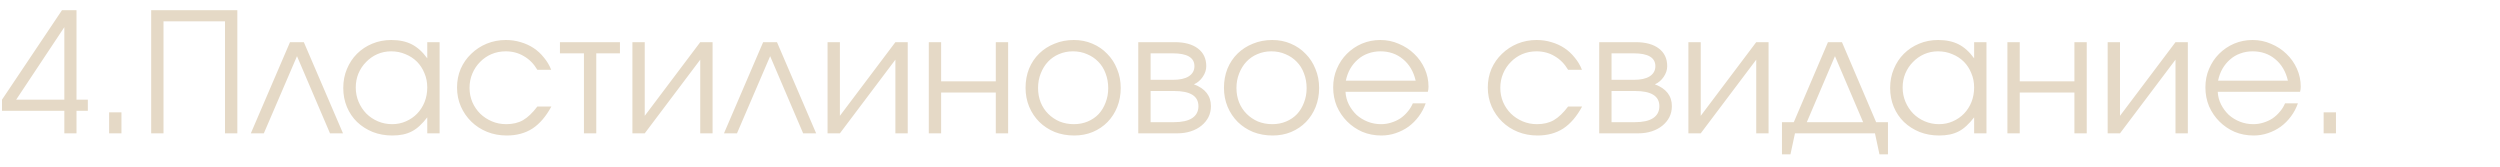<?xml version="1.0" encoding="UTF-8"?> <svg xmlns="http://www.w3.org/2000/svg" width="600" height="40" viewBox="0 0 600 40" fill="none"><g clip-path="url(#clip0_3448_17717)"><path d="M0.48 23.92L14.88 2.44H18.36V23.92H21.08V26.6H18.36V32H15.44V26.6H0.48V23.92ZM15.44 23.92V6.52L3.88 23.92H15.44ZM26.188 26.96H29.148V32H26.188V26.96ZM36.282 2.44H56.962V32H54.002V5.12H39.242V32H36.282V2.44ZM69.6 10.12H72.92L82.32 32H79.2L71.28 13.48L63.32 32H60.2L69.6 10.12ZM82.383 21.12C82.383 19.467 82.677 17.947 83.263 16.56C83.85 15.147 84.65 13.933 85.663 12.92C86.703 11.88 87.93 11.067 89.343 10.48C90.757 9.893 92.276 9.6 93.903 9.6C95.823 9.6 97.463 9.947 98.823 10.64C100.183 11.333 101.423 12.453 102.543 14V10.12H105.503V32H102.543V28.16C101.956 28.933 101.356 29.6 100.743 30.16C100.156 30.72 99.53 31.173 98.863 31.52C98.197 31.867 97.477 32.12 96.703 32.28C95.93 32.44 95.076 32.52 94.143 32.52C92.463 32.52 90.903 32.24 89.463 31.68C88.023 31.093 86.77 30.293 85.703 29.28C84.663 28.267 83.85 27.067 83.263 25.68C82.677 24.267 82.383 22.747 82.383 21.12ZM85.383 21C85.383 22.227 85.61 23.373 86.063 24.44C86.516 25.507 87.13 26.44 87.903 27.24C88.703 28.04 89.636 28.667 90.703 29.12C91.77 29.573 92.903 29.8 94.103 29.8C95.303 29.8 96.41 29.573 97.423 29.12C98.463 28.667 99.356 28.053 100.103 27.28C100.876 26.48 101.476 25.547 101.903 24.48C102.33 23.387 102.543 22.227 102.543 21C102.543 19.747 102.316 18.6 101.863 17.56C101.436 16.493 100.836 15.573 100.063 14.8C99.29 14.027 98.37 13.427 97.303 13C96.263 12.547 95.117 12.32 93.863 12.32C92.69 12.32 91.583 12.547 90.543 13C89.53 13.453 88.636 14.08 87.863 14.88C87.09 15.653 86.477 16.573 86.023 17.64C85.597 18.68 85.383 19.8 85.383 21ZM132.328 25.56C131.048 27.933 129.541 29.693 127.808 30.84C126.074 31.96 124.008 32.52 121.608 32.52C119.928 32.52 118.354 32.227 116.888 31.64C115.448 31.053 114.194 30.24 113.128 29.2C112.061 28.16 111.221 26.947 110.608 25.56C109.994 24.147 109.688 22.627 109.688 21C109.688 19.4 109.981 17.907 110.568 16.52C111.181 15.133 112.021 13.933 113.088 12.92C114.154 11.88 115.394 11.067 116.808 10.48C118.248 9.893 119.781 9.6 121.408 9.6C122.661 9.6 123.848 9.773 124.968 10.12C126.088 10.44 127.114 10.907 128.048 11.52C128.981 12.133 129.808 12.893 130.528 13.8C131.274 14.68 131.861 15.667 132.288 16.76H128.968C128.114 15.32 127.034 14.227 125.728 13.48C124.448 12.707 122.994 12.32 121.368 12.32C120.141 12.32 118.994 12.547 117.928 13C116.888 13.453 115.981 14.08 115.208 14.88C114.434 15.653 113.821 16.573 113.368 17.64C112.914 18.707 112.688 19.853 112.688 21.08C112.688 22.307 112.914 23.453 113.368 24.52C113.821 25.56 114.448 26.48 115.248 27.28C116.048 28.053 116.981 28.667 118.048 29.12C119.114 29.573 120.261 29.8 121.488 29.8C123.061 29.8 124.408 29.48 125.528 28.84C126.674 28.173 127.821 27.08 128.968 25.56H132.328ZM140.146 12.8H134.386V10.12H148.786V12.8H143.106V32H140.146V12.8ZM151.778 10.12H154.738V27.8L168.058 10.12H171.018V32H168.058V14.32L154.738 32H151.778V10.12ZM183.155 10.12H186.475L195.875 32H192.755L184.835 13.48L176.875 32H173.755L183.155 10.12ZM198.614 10.12H201.574V27.8L214.894 10.12H217.854V32H214.894V14.32L201.574 32H198.614V10.12ZM222.911 10.12H225.871V19.52H238.991V10.12H241.951V32H238.991V22.2H225.871V32H222.911V10.12ZM246.133 21.08C246.133 19.427 246.413 17.893 246.973 16.48C247.56 15.067 248.373 13.853 249.413 12.84C250.453 11.827 251.68 11.04 253.093 10.48C254.506 9.893 256.053 9.6 257.733 9.6C259.333 9.6 260.813 9.893 262.173 10.48C263.56 11.067 264.746 11.88 265.733 12.92C266.746 13.933 267.533 15.147 268.093 16.56C268.68 17.947 268.973 19.467 268.973 21.12C268.973 22.747 268.693 24.267 268.133 25.68C267.573 27.067 266.8 28.267 265.813 29.28C264.826 30.293 263.64 31.093 262.253 31.68C260.893 32.24 259.413 32.52 257.813 32.52C256.133 32.52 254.573 32.24 253.133 31.68C251.72 31.093 250.493 30.293 249.453 29.28C248.413 28.24 247.6 27.027 247.013 25.64C246.426 24.227 246.133 22.707 246.133 21.08ZM257.733 29.8C258.933 29.8 260.04 29.587 261.053 29.16C262.066 28.733 262.933 28.147 263.653 27.4C264.373 26.627 264.933 25.707 265.333 24.64C265.76 23.573 265.973 22.413 265.973 21.16C265.973 19.88 265.76 18.693 265.333 17.6C264.933 16.507 264.346 15.573 263.573 14.8C262.826 14.027 261.933 13.427 260.893 13C259.88 12.547 258.746 12.32 257.493 12.32C256.293 12.32 255.173 12.547 254.133 13C253.12 13.427 252.24 14.04 251.493 14.84C250.773 15.613 250.2 16.547 249.773 17.64C249.346 18.707 249.133 19.867 249.133 21.12C249.133 22.373 249.346 23.533 249.773 24.6C250.2 25.64 250.8 26.547 251.573 27.32C252.346 28.093 253.253 28.707 254.293 29.16C255.36 29.587 256.506 29.8 257.733 29.8ZM273.184 10.12H281.944C284.317 10.12 286.171 10.627 287.504 11.64C288.837 12.653 289.504 14.067 289.504 15.88C289.504 16.76 289.224 17.613 288.664 18.44C288.104 19.267 287.397 19.867 286.544 20.24C289.264 21.253 290.624 23 290.624 25.48C290.624 26.44 290.424 27.32 290.024 28.12C289.624 28.893 289.064 29.573 288.344 30.16C287.624 30.747 286.771 31.2 285.784 31.52C284.797 31.84 283.717 32 282.544 32H273.184V10.12ZM281.464 19.16C283.144 19.16 284.424 18.88 285.304 18.32C286.211 17.733 286.664 16.92 286.664 15.88C286.664 13.827 284.931 12.8 281.464 12.8H276.144V19.16H281.464ZM281.784 29.32C283.677 29.32 285.117 29 286.104 28.36C287.117 27.693 287.624 26.733 287.624 25.48C287.624 23.053 285.677 21.84 281.784 21.84H276.144V29.32H281.784ZM293.75 21.08C293.75 19.427 294.03 17.893 294.59 16.48C295.177 15.067 295.99 13.853 297.03 12.84C298.07 11.827 299.297 11.04 300.71 10.48C302.124 9.893 303.67 9.6 305.35 9.6C306.95 9.6 308.43 9.893 309.79 10.48C311.177 11.067 312.364 11.88 313.35 12.92C314.364 13.933 315.15 15.147 315.71 16.56C316.297 17.947 316.59 19.467 316.59 21.12C316.59 22.747 316.31 24.267 315.75 25.68C315.19 27.067 314.417 28.267 313.43 29.28C312.444 30.293 311.257 31.093 309.87 31.68C308.51 32.24 307.03 32.52 305.43 32.52C303.75 32.52 302.19 32.24 300.75 31.68C299.337 31.093 298.11 30.293 297.07 29.28C296.03 28.24 295.217 27.027 294.63 25.64C294.044 24.227 293.75 22.707 293.75 21.08ZM305.35 29.8C306.55 29.8 307.657 29.587 308.67 29.16C309.684 28.733 310.55 28.147 311.27 27.4C311.99 26.627 312.55 25.707 312.95 24.64C313.377 23.573 313.59 22.413 313.59 21.16C313.59 19.88 313.377 18.693 312.95 17.6C312.55 16.507 311.964 15.573 311.19 14.8C310.444 14.027 309.55 13.427 308.51 13C307.497 12.547 306.364 12.32 305.11 12.32C303.91 12.32 302.79 12.547 301.75 13C300.737 13.427 299.857 14.04 299.11 14.84C298.39 15.613 297.817 16.547 297.39 17.64C296.964 18.707 296.75 19.867 296.75 21.12C296.75 22.373 296.964 23.533 297.39 24.6C297.817 25.64 298.417 26.547 299.19 27.32C299.964 28.093 300.87 28.707 301.91 29.16C302.977 29.587 304.124 29.8 305.35 29.8ZM342.161 24.8C341.761 25.947 341.201 27 340.481 27.96C339.788 28.893 338.975 29.707 338.041 30.4C337.108 31.067 336.081 31.587 334.961 31.96C333.868 32.333 332.721 32.52 331.521 32.52C329.895 32.52 328.375 32.227 326.961 31.64C325.575 31.027 324.361 30.2 323.321 29.16C322.281 28.12 321.455 26.907 320.841 25.52C320.255 24.107 319.961 22.587 319.961 20.96C319.961 19.36 320.255 17.88 320.841 16.52C321.428 15.133 322.228 13.933 323.241 12.92C324.281 11.88 325.481 11.067 326.841 10.48C328.228 9.893 329.708 9.6 331.281 9.6C332.855 9.6 334.335 9.907 335.721 10.52C337.135 11.107 338.361 11.907 339.401 12.92C340.468 13.933 341.308 15.12 341.921 16.48C342.535 17.84 342.841 19.28 342.841 20.8C342.841 21.013 342.828 21.227 342.801 21.44C342.775 21.627 342.735 21.827 342.681 22.04H322.921C322.975 23.107 323.241 24.12 323.721 25.08C324.201 26.013 324.815 26.84 325.561 27.56C326.335 28.253 327.228 28.8 328.241 29.2C329.255 29.6 330.321 29.8 331.441 29.8C332.268 29.8 333.068 29.68 333.841 29.44C334.641 29.2 335.375 28.867 336.041 28.44C336.708 27.987 337.295 27.453 337.801 26.84C338.335 26.227 338.761 25.547 339.081 24.8H342.161ZM339.761 19.36C339.255 17.173 338.241 15.453 336.721 14.2C335.228 12.947 333.415 12.32 331.281 12.32C330.241 12.32 329.255 12.493 328.321 12.84C327.415 13.16 326.601 13.64 325.881 14.28C325.161 14.893 324.548 15.64 324.041 16.52C323.561 17.373 323.215 18.32 323.001 19.36H339.761ZM379.711 25.56C378.431 27.933 376.924 29.693 375.191 30.84C373.457 31.96 371.391 32.52 368.991 32.52C367.311 32.52 365.737 32.227 364.271 31.64C362.831 31.053 361.577 30.24 360.511 29.2C359.444 28.16 358.604 26.947 357.991 25.56C357.377 24.147 357.071 22.627 357.071 21C357.071 19.4 357.364 17.907 357.951 16.52C358.564 15.133 359.404 13.933 360.471 12.92C361.537 11.88 362.777 11.067 364.191 10.48C365.631 9.893 367.164 9.6 368.791 9.6C370.044 9.6 371.231 9.773 372.351 10.12C373.471 10.44 374.497 10.907 375.431 11.52C376.364 12.133 377.191 12.893 377.911 13.8C378.657 14.68 379.244 15.667 379.671 16.76H376.351C375.497 15.32 374.417 14.227 373.111 13.48C371.831 12.707 370.377 12.32 368.751 12.32C367.524 12.32 366.377 12.547 365.311 13C364.271 13.453 363.364 14.08 362.591 14.88C361.817 15.653 361.204 16.573 360.751 17.64C360.297 18.707 360.071 19.853 360.071 21.08C360.071 22.307 360.297 23.453 360.751 24.52C361.204 25.56 361.831 26.48 362.631 27.28C363.431 28.053 364.364 28.667 365.431 29.12C366.497 29.573 367.644 29.8 368.871 29.8C370.444 29.8 371.791 29.48 372.911 28.84C374.057 28.173 375.204 27.08 376.351 25.56H379.711ZM383.809 10.12H392.569C394.942 10.12 396.796 10.627 398.129 11.64C399.462 12.653 400.129 14.067 400.129 15.88C400.129 16.76 399.849 17.613 399.289 18.44C398.729 19.267 398.022 19.867 397.169 20.24C399.889 21.253 401.249 23 401.249 25.48C401.249 26.44 401.049 27.32 400.649 28.12C400.249 28.893 399.689 29.573 398.969 30.16C398.249 30.747 397.396 31.2 396.409 31.52C395.422 31.84 394.342 32 393.169 32H383.809V10.12ZM392.089 19.16C393.769 19.16 395.049 18.88 395.929 18.32C396.836 17.733 397.289 16.92 397.289 15.88C397.289 13.827 395.556 12.8 392.089 12.8H386.769V19.16H392.089ZM392.409 29.32C394.302 29.32 395.742 29 396.729 28.36C397.742 27.693 398.249 26.733 398.249 25.48C398.249 23.053 396.302 21.84 392.409 21.84H386.769V29.32H392.409ZM405.215 10.12H408.175V27.8L421.495 10.12H424.455V32H421.495V14.32L408.175 32H405.215V10.12ZM427.672 29.32H430.512L438.712 10.12H442.072L450.272 29.32H453.112V37.04H451.072L449.992 32H430.792L429.712 37.04H427.672V29.32ZM447.152 29.32L440.392 13.48L433.632 29.32H447.152ZM453.633 21.12C453.633 19.467 453.926 17.947 454.513 16.56C455.1 15.147 455.9 13.933 456.913 12.92C457.953 11.88 459.18 11.067 460.593 10.48C462.006 9.893 463.526 9.6 465.153 9.6C467.073 9.6 468.713 9.947 470.073 10.64C471.433 11.333 472.673 12.453 473.793 14V10.12H476.753V32H473.793V28.16C473.206 28.933 472.606 29.6 471.993 30.16C471.406 30.72 470.78 31.173 470.113 31.52C469.446 31.867 468.726 32.12 467.953 32.28C467.18 32.44 466.326 32.52 465.393 32.52C463.713 32.52 462.153 32.24 460.713 31.68C459.273 31.093 458.02 30.293 456.953 29.28C455.913 28.267 455.1 27.067 454.513 25.68C453.926 24.267 453.633 22.747 453.633 21.12ZM456.633 21C456.633 22.227 456.86 23.373 457.313 24.44C457.766 25.507 458.38 26.44 459.153 27.24C459.953 28.04 460.886 28.667 461.953 29.12C463.02 29.573 464.153 29.8 465.353 29.8C466.553 29.8 467.66 29.573 468.673 29.12C469.713 28.667 470.606 28.053 471.353 27.28C472.126 26.48 472.726 25.547 473.153 24.48C473.58 23.387 473.793 22.227 473.793 21C473.793 19.747 473.566 18.6 473.113 17.56C472.686 16.493 472.086 15.573 471.313 14.8C470.54 14.027 469.62 13.427 468.553 13C467.513 12.547 466.366 12.32 465.113 12.32C463.94 12.32 462.833 12.547 461.793 13C460.78 13.453 459.886 14.08 459.113 14.88C458.34 15.653 457.726 16.573 457.273 17.64C456.846 18.68 456.633 19.8 456.633 21ZM481.778 10.12H484.738V19.52H497.858V10.12H500.818V32H497.858V22.2H484.738V32H481.778V10.12ZM505.84 10.12H508.8V27.8L522.12 10.12H525.08V32H522.12V14.32L508.8 32H505.84V10.12ZM551.497 24.8C551.097 25.947 550.537 27 549.817 27.96C549.124 28.893 548.311 29.707 547.377 30.4C546.444 31.067 545.417 31.587 544.297 31.96C543.204 32.333 542.057 32.52 540.857 32.52C539.231 32.52 537.711 32.227 536.297 31.64C534.911 31.027 533.697 30.2 532.657 29.16C531.617 28.12 530.791 26.907 530.177 25.52C529.591 24.107 529.297 22.587 529.297 20.96C529.297 19.36 529.591 17.88 530.177 16.52C530.764 15.133 531.564 13.933 532.577 12.92C533.617 11.88 534.817 11.067 536.177 10.48C537.564 9.893 539.044 9.6 540.617 9.6C542.191 9.6 543.671 9.907 545.057 10.52C546.471 11.107 547.697 11.907 548.737 12.92C549.804 13.933 550.644 15.12 551.257 16.48C551.871 17.84 552.177 19.28 552.177 20.8C552.177 21.013 552.164 21.227 552.137 21.44C552.111 21.627 552.071 21.827 552.017 22.04H532.257C532.311 23.107 532.577 24.12 533.057 25.08C533.537 26.013 534.151 26.84 534.897 27.56C535.671 28.253 536.564 28.8 537.577 29.2C538.591 29.6 539.657 29.8 540.777 29.8C541.604 29.8 542.404 29.68 543.177 29.44C543.977 29.2 544.711 28.867 545.377 28.44C546.044 27.987 546.631 27.453 547.137 26.84C547.671 26.227 548.097 25.547 548.417 24.8H551.497ZM549.097 19.36C548.591 17.173 547.577 15.453 546.057 14.2C544.564 12.947 542.751 12.32 540.617 12.32C539.577 12.32 538.591 12.493 537.657 12.84C536.751 13.16 535.937 13.64 535.217 14.28C534.497 14.893 533.884 15.64 533.377 16.52C532.897 17.373 532.551 18.32 532.337 19.36H549.097ZM557.673 26.96H560.633V32H557.673V26.96Z" fill="#E5D9C6"></path></g><defs><clipPath id="clip0_3448_17717"><rect width="600" height="40" fill="white"></rect></clipPath></defs></svg> 